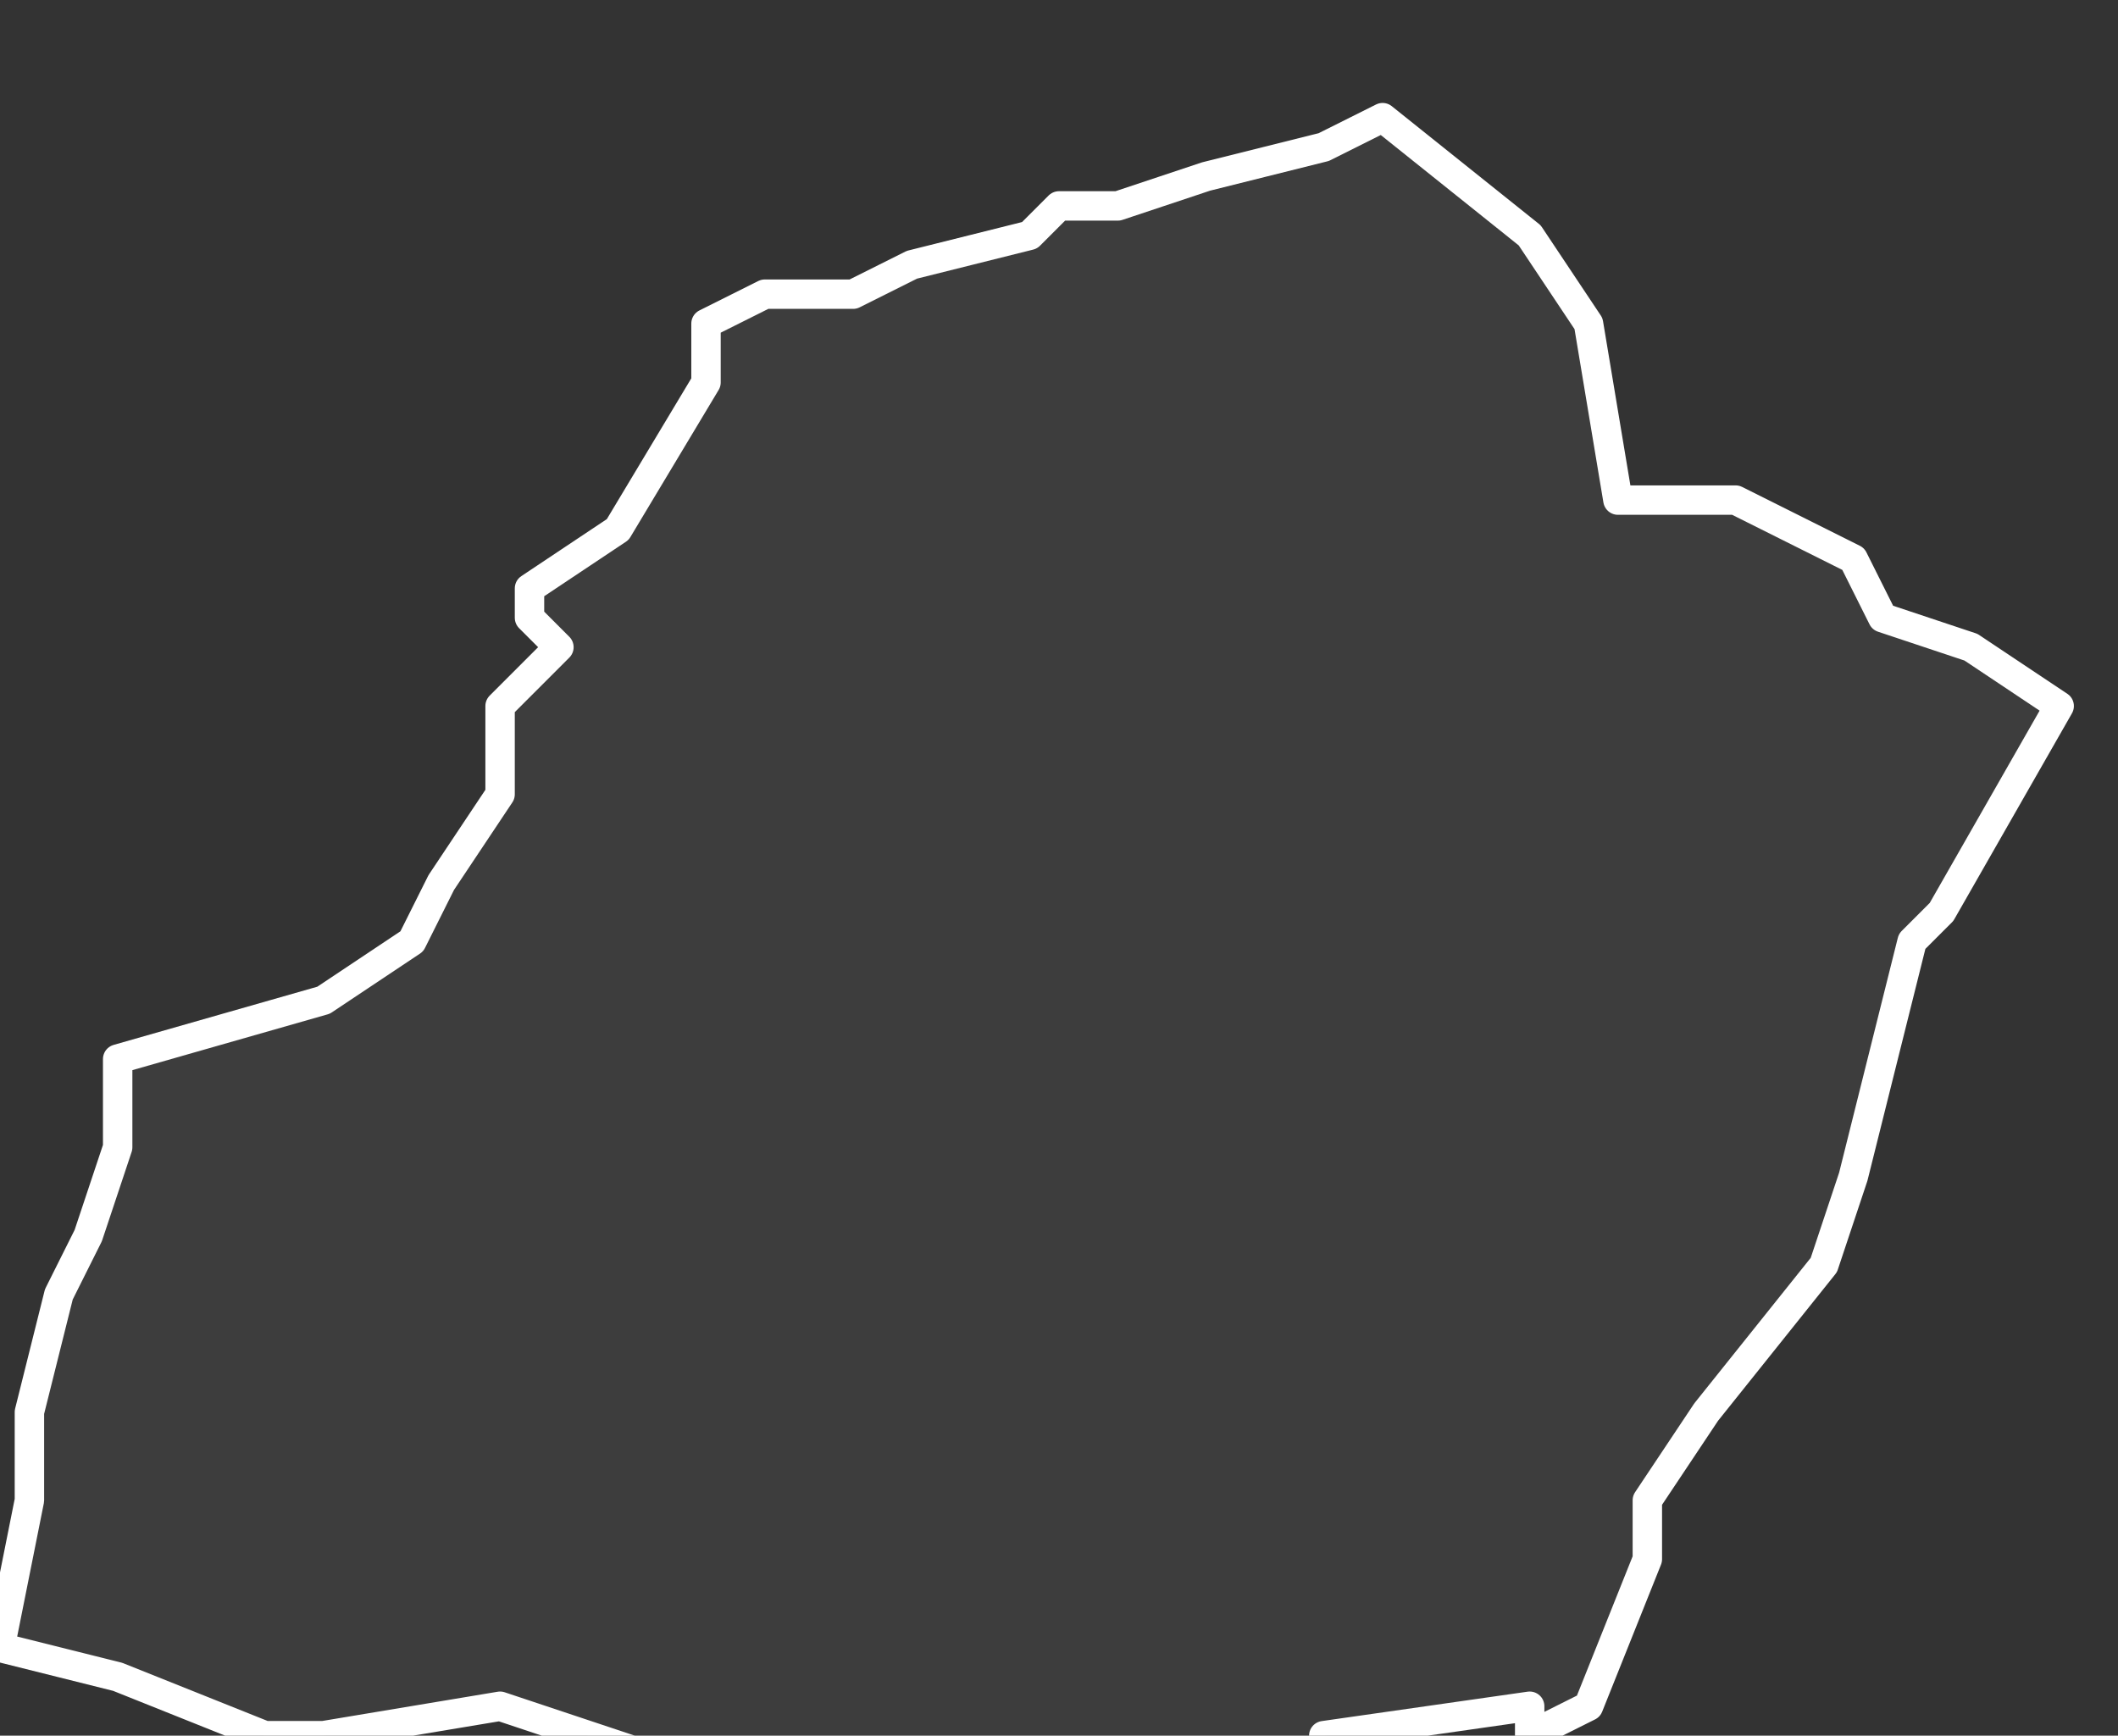 <svg xmlns="http://www.w3.org/2000/svg" version="1.2" viewBox="-0.027 -72.924 0.072 0.059"><rect x="-0.027" y="-72.924" width="0.072" height="0.059" fill="#333333" stroke="none"/><g><path fill="#fff" fill-opacity=".05" fill-rule="evenodd" stroke="#fff" stroke-linecap="round" stroke-linejoin="round" stroke-width=".001" d="m-.026-72.873 0-.002-0-.001.001-.004.001-.002.001-.003 0-.003.007-.002.003-.002.001-.002.002-.003 0-.003.002-.002-.001-.001 0-.001.003-.002.003-.005 0-.002.002-.001.003-0.0.002-.001.004-.001.001-.001.002 0.0.003-.001.004-.001.002-.001.005.004.002.003.001.006.004 0.0.004.002.001.002.003.001.003.002-.004.007-.001.001-.001.004-.001.004-.001.003-.004.005-.002.003-0.0.002-.002.005-.002.001 0-.001-.007.001-0.0.001-.003.001-.006-0-.003.001-.002-.001-.001 0-.003-.001-.004 0-.006-.002-.006.001-.002-0-.005-.002-.004-.001Z" class="polygon"/></g></svg>